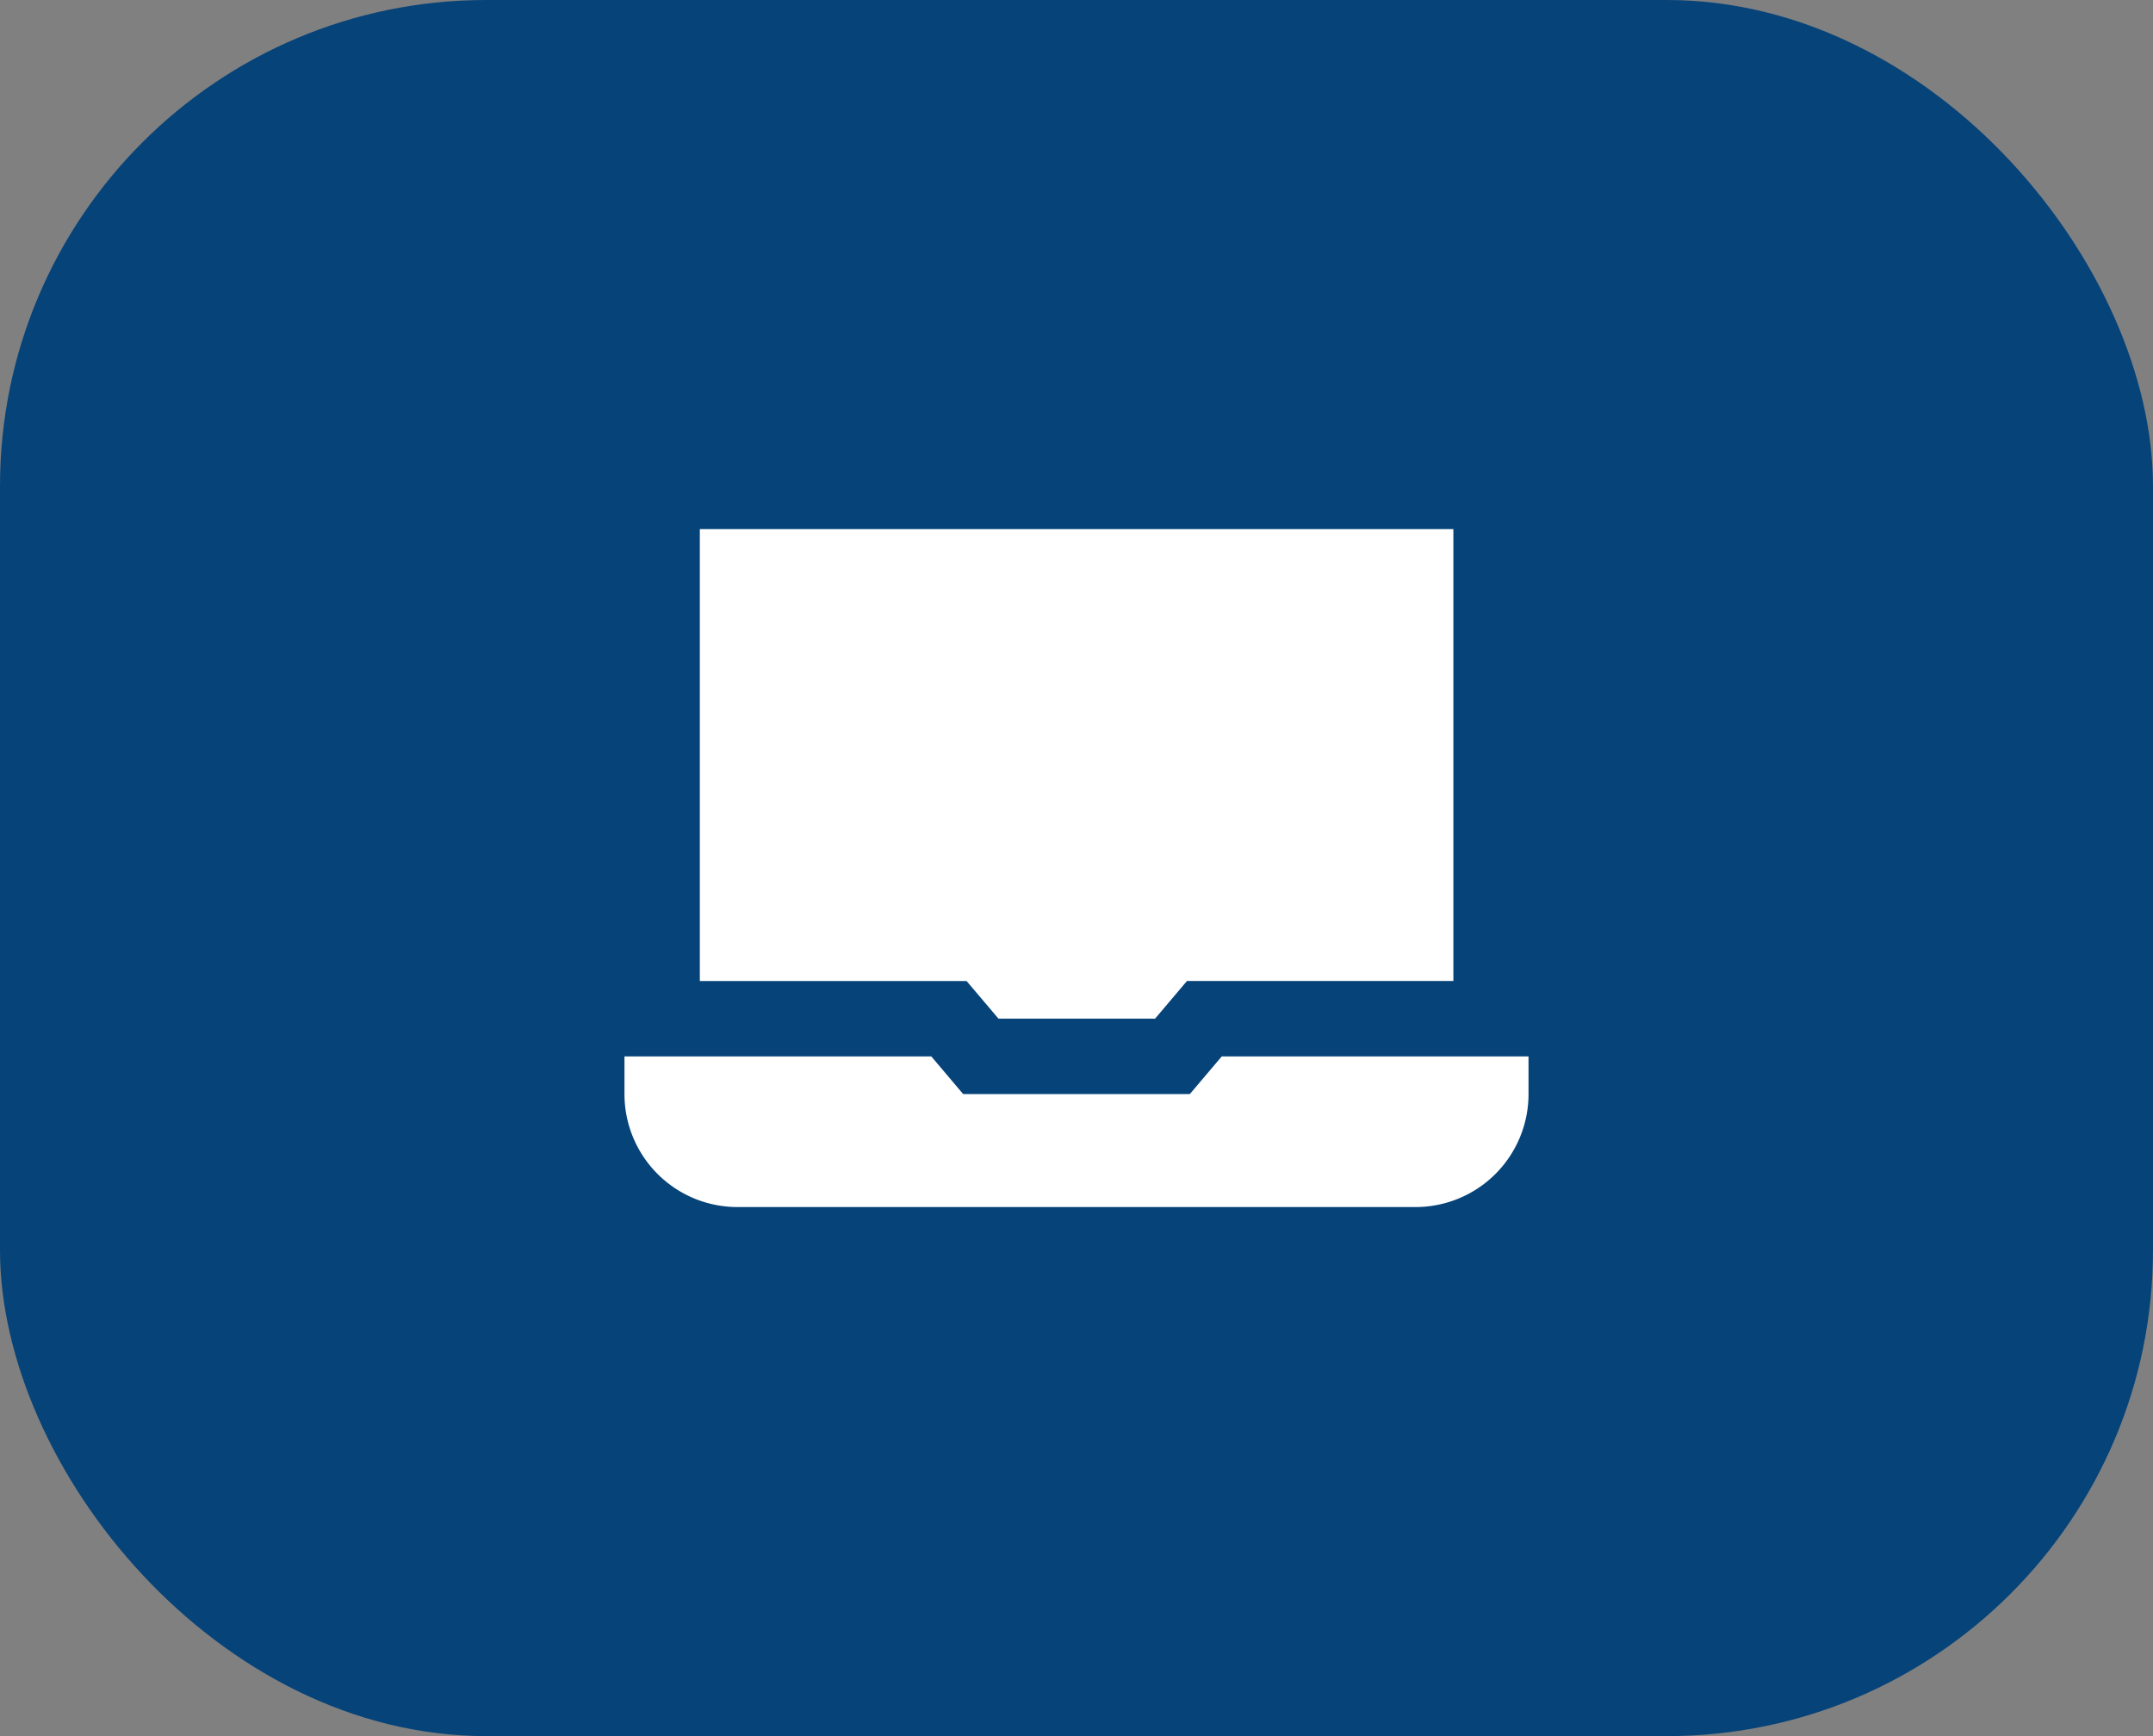 <svg xmlns="http://www.w3.org/2000/svg" width="62" height="50" viewBox="0 0 62 50"><rect x="0" y="0" width="62" height="50" fill="#808080" stroke="none"/><defs><style>.a{fill:#064379;}.b{fill:#fff;}</style></defs><g transform="translate(-563.6 -1210)"><rect class="a" width="62" height="50" rx="14" transform="translate(563.6 1210)"/><g transform="translate(581.583 1225.237)"><path class="b" d="M9.753,18.085,8.835,17H0v1.085a3.254,3.254,0,0,0,3.254,3.254H22.78a3.254,3.254,0,0,0,3.254-3.254V17H17.2l-.919,1.085Z" transform="translate(0 -1.813)"/><path class="b" d="M9.682,16.017,10.6,17.1H15.11l.918-1.085H23.7V3H2V16.017Z" transform="translate(0.17 -3)"/></g></g></svg>